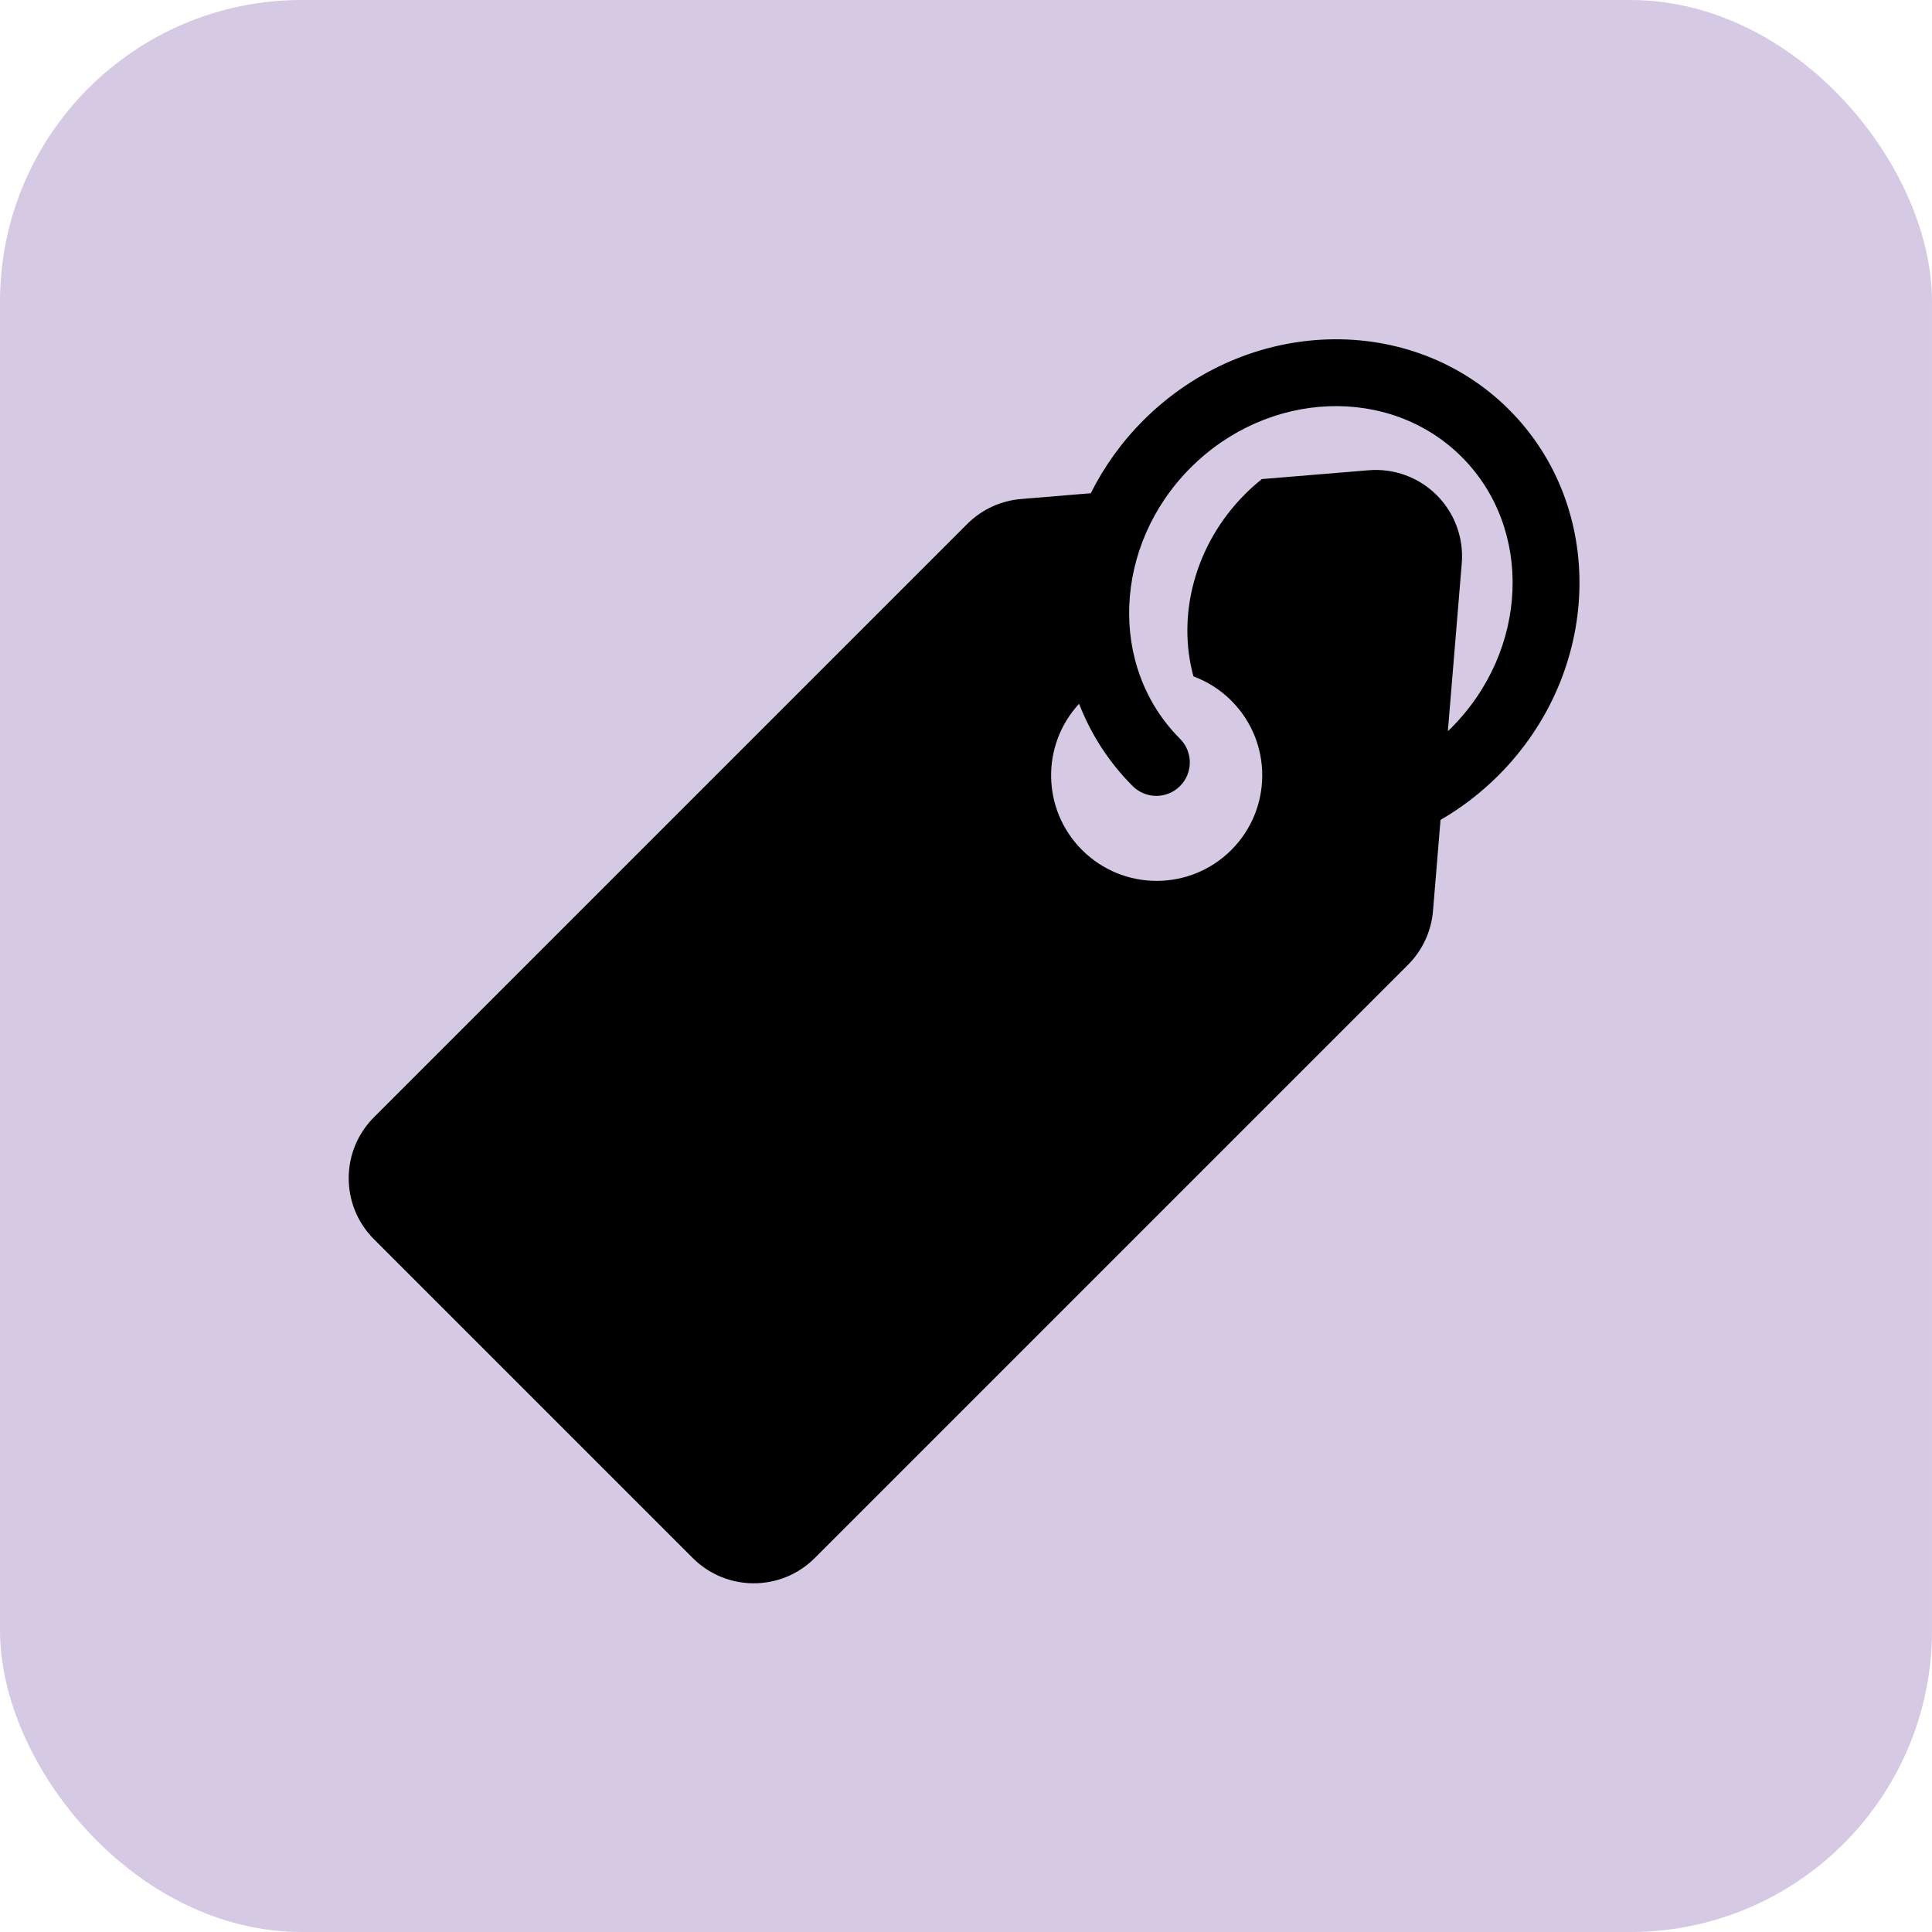 <svg width="205" height="205" viewBox="0 0 205 205" fill="none" xmlns="http://www.w3.org/2000/svg">
<rect opacity="0.55" width="205" height="205" rx="32" fill="#B49CCC"/>
<path d="M160.125 43.47C149.738 33.083 132.33 33.591 121.318 44.603C118.985 46.936 117.129 49.557 115.743 52.336L108.349 52.948C106.19 53.127 104.165 54.066 102.633 55.597L39.68 118.549C36.107 122.123 36.107 127.917 39.68 131.491L73.509 165.32C77.083 168.893 82.877 168.894 86.451 165.32L149.403 102.367C150.935 100.836 151.873 98.81 152.052 96.652L152.851 86.998C155.077 85.709 157.136 84.133 158.992 82.277C170.004 71.265 170.512 53.857 160.125 43.47ZM153.63 77.582L155.104 59.77C155.325 57.09 154.356 54.448 152.454 52.546C150.552 50.643 147.909 49.675 145.229 49.897L133.896 50.834C133.285 51.323 132.697 51.843 132.138 52.402C126.742 57.798 124.867 65.305 126.633 71.768C128.099 72.311 129.475 73.169 130.653 74.347C135.027 78.721 135.027 85.813 130.653 90.188C126.278 94.562 119.186 94.562 114.812 90.188C110.544 85.921 110.442 79.07 114.499 74.675C115.742 77.878 117.633 80.856 120.185 83.409C121.572 84.796 123.82 84.796 125.207 83.409C126.594 82.022 126.594 79.774 125.207 78.388C117.589 70.769 118.097 57.866 126.339 49.623C134.582 41.381 147.486 40.873 155.104 48.49C162.722 56.109 162.214 69.012 153.971 77.255C153.859 77.367 153.744 77.472 153.63 77.582Z" fill="black"/>
</svg>
